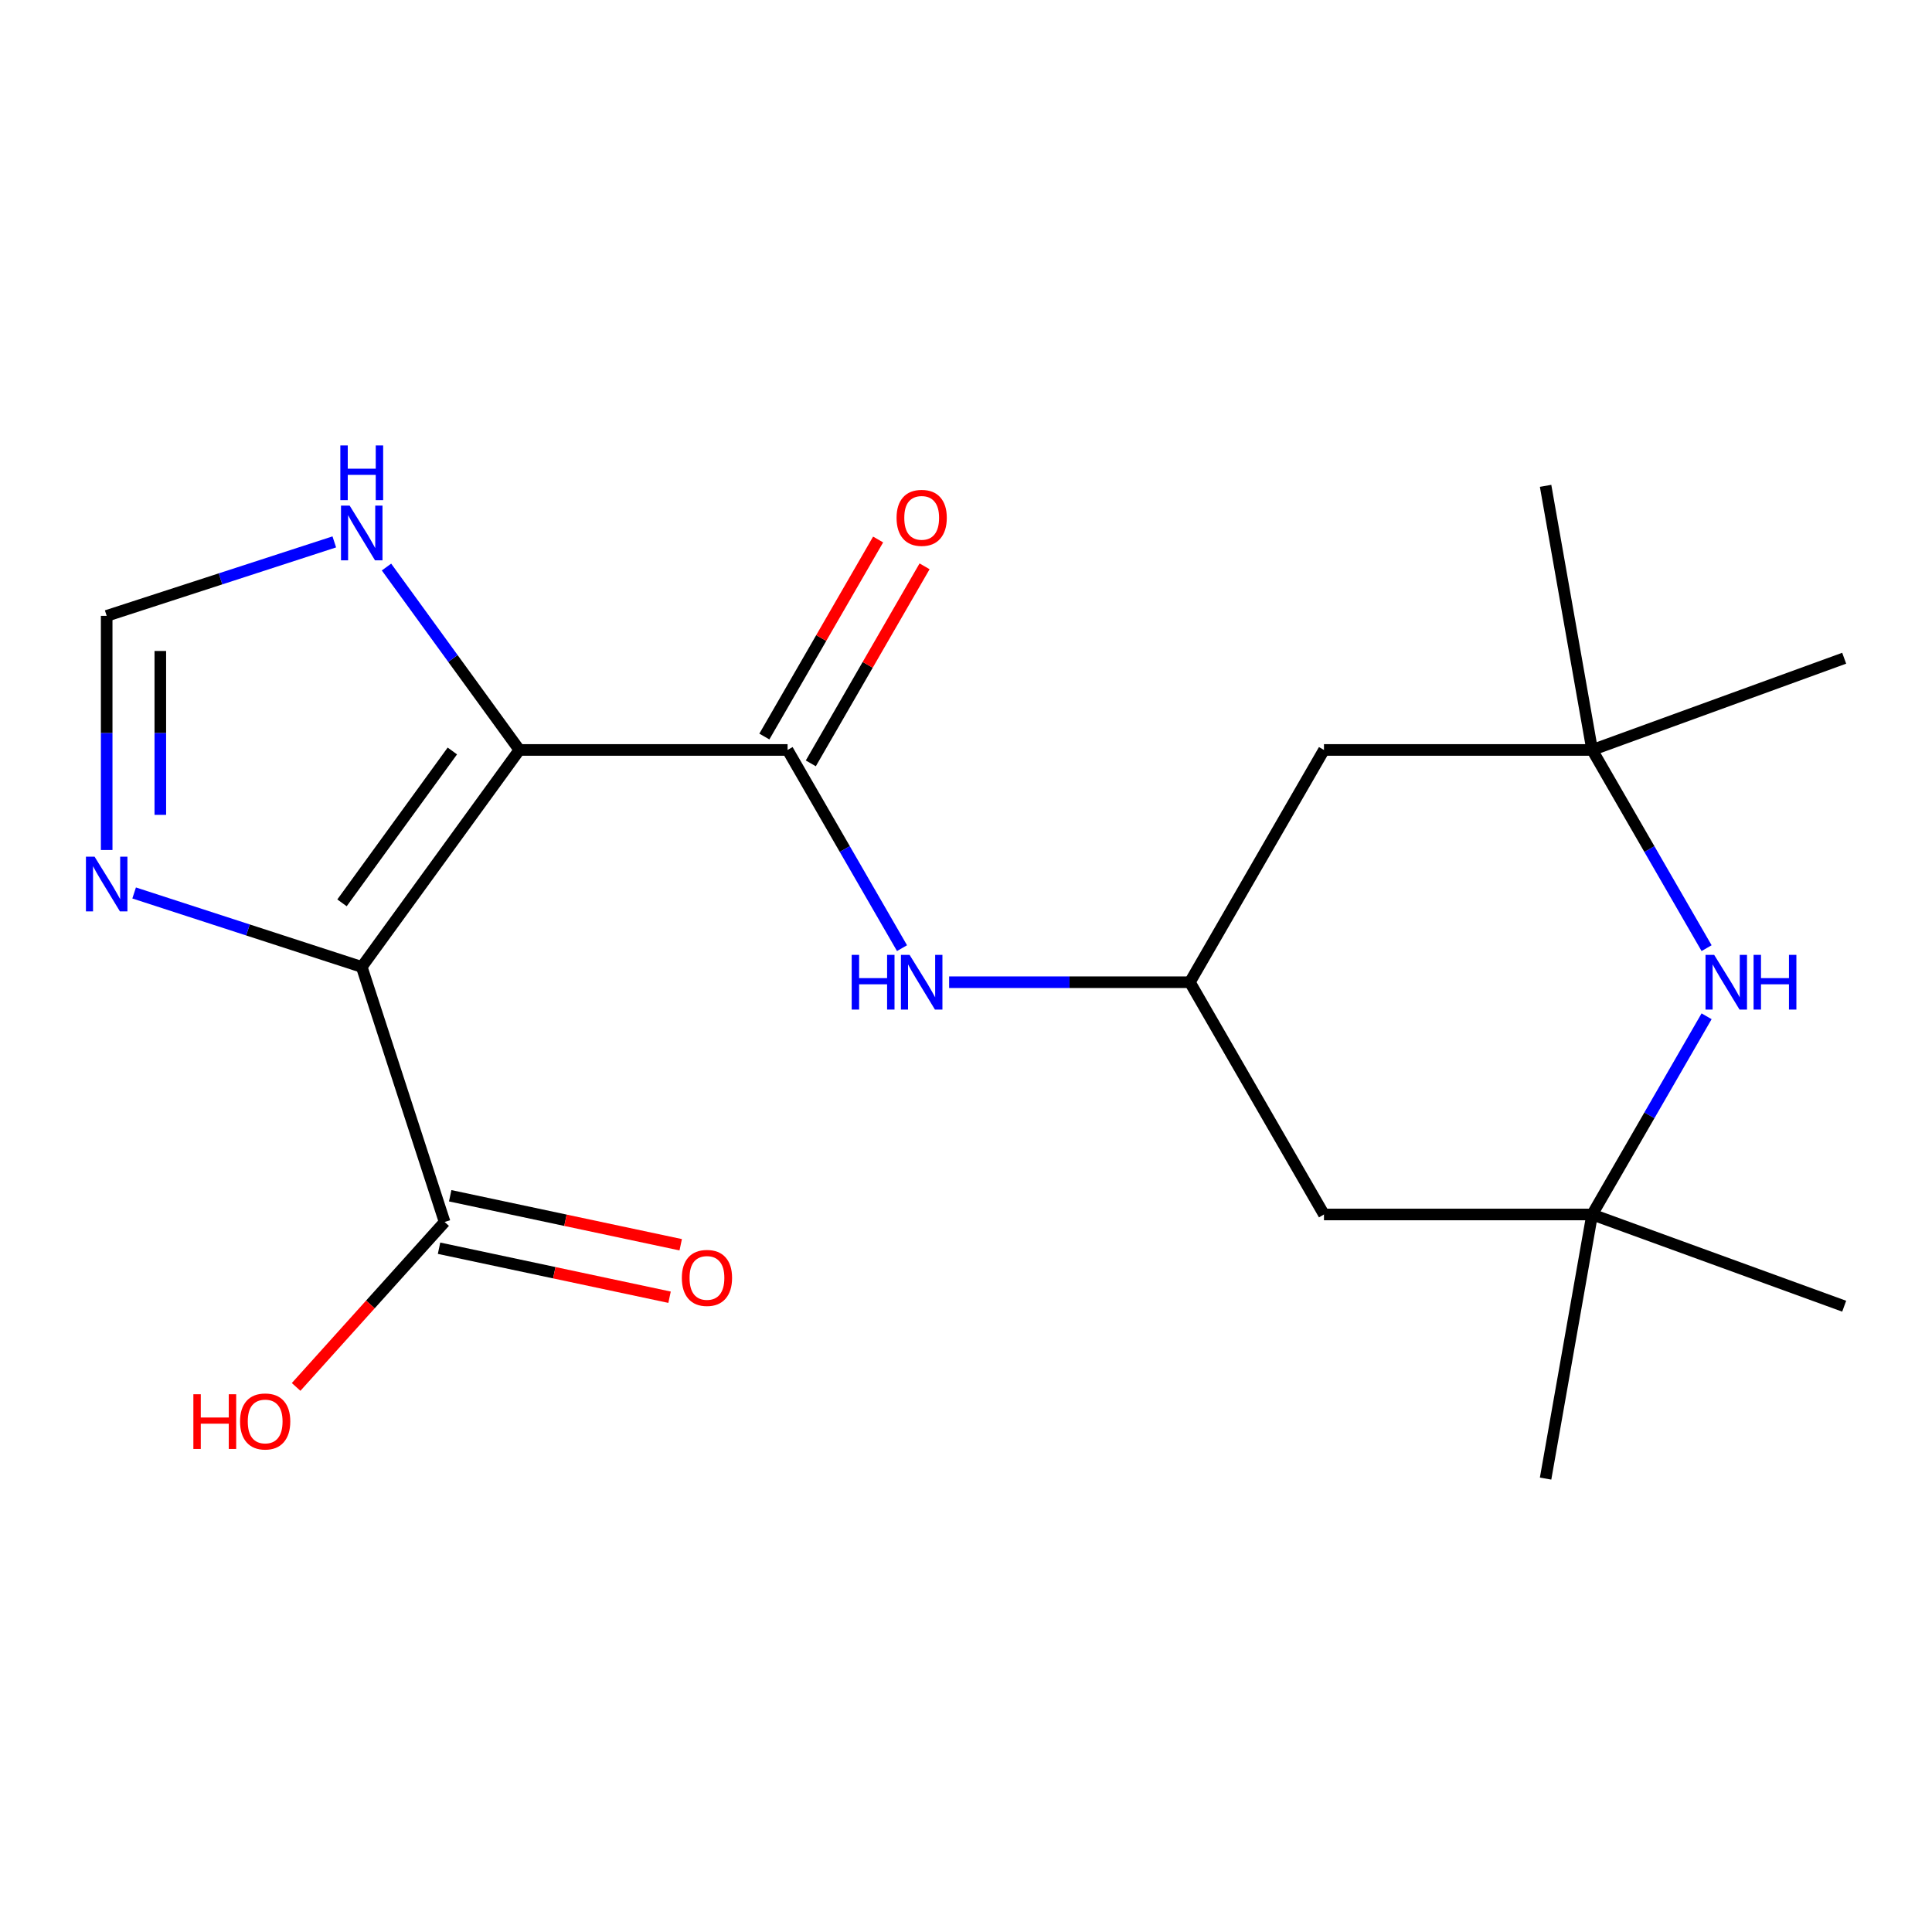 <?xml version='1.0' encoding='iso-8859-1'?>
<svg version='1.1' baseProfile='full'
              xmlns='http://www.w3.org/2000/svg'
                      xmlns:rdkit='http://www.rdkit.org/xml'
                      xmlns:xlink='http://www.w3.org/1999/xlink'
                  xml:space='preserve'
width='1000px' height='1000px' viewBox='0 0 1000 1000'>
<!-- END OF HEADER -->
<rect style='opacity:1.0;fill:#FFFFFF;stroke:none' width='1000' height='1000' x='0' y='0'> </rect>
<path class='bond-0' d='M 268.834,388.174 L 187.24,500.479' style='fill:none;fill-rule:evenodd;stroke:#000000;stroke-width:6px;stroke-linecap:butt;stroke-linejoin:miter;stroke-opacity:1' />
<path class='bond-0' d='M 234.134,388.701 L 177.018,467.314' style='fill:none;fill-rule:evenodd;stroke:#000000;stroke-width:6px;stroke-linecap:butt;stroke-linejoin:miter;stroke-opacity:1' />
<path class='bond-1' d='M 268.834,388.174 L 407.651,388.174' style='fill:none;fill-rule:evenodd;stroke:#000000;stroke-width:6px;stroke-linecap:butt;stroke-linejoin:miter;stroke-opacity:1' />
<path class='bond-4' d='M 268.834,388.174 L 234.441,340.837' style='fill:none;fill-rule:evenodd;stroke:#000000;stroke-width:6px;stroke-linecap:butt;stroke-linejoin:miter;stroke-opacity:1' />
<path class='bond-4' d='M 234.441,340.837 L 200.049,293.499' style='fill:none;fill-rule:evenodd;stroke:#0000FF;stroke-width:6px;stroke-linecap:butt;stroke-linejoin:miter;stroke-opacity:1' />
<path class='bond-2' d='M 187.24,500.479 L 128.334,481.339' style='fill:none;fill-rule:evenodd;stroke:#000000;stroke-width:6px;stroke-linecap:butt;stroke-linejoin:miter;stroke-opacity:1' />
<path class='bond-2' d='M 128.334,481.339 L 69.427,462.199' style='fill:none;fill-rule:evenodd;stroke:#0000FF;stroke-width:6px;stroke-linecap:butt;stroke-linejoin:miter;stroke-opacity:1' />
<path class='bond-3' d='M 187.24,500.479 L 230.136,632.501' style='fill:none;fill-rule:evenodd;stroke:#000000;stroke-width:6px;stroke-linecap:butt;stroke-linejoin:miter;stroke-opacity:1' />
<path class='bond-6' d='M 407.651,388.174 L 437.265,439.468' style='fill:none;fill-rule:evenodd;stroke:#000000;stroke-width:6px;stroke-linecap:butt;stroke-linejoin:miter;stroke-opacity:1' />
<path class='bond-6' d='M 437.265,439.468 L 466.88,490.762' style='fill:none;fill-rule:evenodd;stroke:#0000FF;stroke-width:6px;stroke-linecap:butt;stroke-linejoin:miter;stroke-opacity:1' />
<path class='bond-13' d='M 419.672,395.115 L 449.114,344.121' style='fill:none;fill-rule:evenodd;stroke:#000000;stroke-width:6px;stroke-linecap:butt;stroke-linejoin:miter;stroke-opacity:1' />
<path class='bond-13' d='M 449.114,344.121 L 478.555,293.126' style='fill:none;fill-rule:evenodd;stroke:#FF0000;stroke-width:6px;stroke-linecap:butt;stroke-linejoin:miter;stroke-opacity:1' />
<path class='bond-13' d='M 395.629,381.233 L 425.07,330.239' style='fill:none;fill-rule:evenodd;stroke:#000000;stroke-width:6px;stroke-linecap:butt;stroke-linejoin:miter;stroke-opacity:1' />
<path class='bond-13' d='M 425.07,330.239 L 454.512,279.245' style='fill:none;fill-rule:evenodd;stroke:#FF0000;stroke-width:6px;stroke-linecap:butt;stroke-linejoin:miter;stroke-opacity:1' />
<path class='bond-20' d='M 55.217,439.952 L 55.217,379.359' style='fill:none;fill-rule:evenodd;stroke:#0000FF;stroke-width:6px;stroke-linecap:butt;stroke-linejoin:miter;stroke-opacity:1' />
<path class='bond-20' d='M 55.217,379.359 L 55.217,318.766' style='fill:none;fill-rule:evenodd;stroke:#000000;stroke-width:6px;stroke-linecap:butt;stroke-linejoin:miter;stroke-opacity:1' />
<path class='bond-20' d='M 82.98,421.774 L 82.98,379.359' style='fill:none;fill-rule:evenodd;stroke:#0000FF;stroke-width:6px;stroke-linecap:butt;stroke-linejoin:miter;stroke-opacity:1' />
<path class='bond-20' d='M 82.98,379.359 L 82.98,336.944' style='fill:none;fill-rule:evenodd;stroke:#000000;stroke-width:6px;stroke-linecap:butt;stroke-linejoin:miter;stroke-opacity:1' />
<path class='bond-14' d='M 227.25,646.08 L 286.906,658.76' style='fill:none;fill-rule:evenodd;stroke:#000000;stroke-width:6px;stroke-linecap:butt;stroke-linejoin:miter;stroke-opacity:1' />
<path class='bond-14' d='M 286.906,658.76 L 346.563,671.44' style='fill:none;fill-rule:evenodd;stroke:#FF0000;stroke-width:6px;stroke-linecap:butt;stroke-linejoin:miter;stroke-opacity:1' />
<path class='bond-14' d='M 233.022,618.923 L 292.679,631.603' style='fill:none;fill-rule:evenodd;stroke:#000000;stroke-width:6px;stroke-linecap:butt;stroke-linejoin:miter;stroke-opacity:1' />
<path class='bond-14' d='M 292.679,631.603 L 352.335,644.284' style='fill:none;fill-rule:evenodd;stroke:#FF0000;stroke-width:6px;stroke-linecap:butt;stroke-linejoin:miter;stroke-opacity:1' />
<path class='bond-15' d='M 230.136,632.501 L 191.702,675.187' style='fill:none;fill-rule:evenodd;stroke:#000000;stroke-width:6px;stroke-linecap:butt;stroke-linejoin:miter;stroke-opacity:1' />
<path class='bond-15' d='M 191.702,675.187 L 153.268,717.872' style='fill:none;fill-rule:evenodd;stroke:#FF0000;stroke-width:6px;stroke-linecap:butt;stroke-linejoin:miter;stroke-opacity:1' />
<path class='bond-7' d='M 173.029,280.486 L 114.123,299.626' style='fill:none;fill-rule:evenodd;stroke:#0000FF;stroke-width:6px;stroke-linecap:butt;stroke-linejoin:miter;stroke-opacity:1' />
<path class='bond-7' d='M 114.123,299.626 L 55.217,318.766' style='fill:none;fill-rule:evenodd;stroke:#000000;stroke-width:6px;stroke-linecap:butt;stroke-linejoin:miter;stroke-opacity:1' />
<path class='bond-5' d='M 883.33,526.023 L 853.715,577.317' style='fill:none;fill-rule:evenodd;stroke:#0000FF;stroke-width:6px;stroke-linecap:butt;stroke-linejoin:miter;stroke-opacity:1' />
<path class='bond-5' d='M 853.715,577.317 L 824.1,628.611' style='fill:none;fill-rule:evenodd;stroke:#000000;stroke-width:6px;stroke-linecap:butt;stroke-linejoin:miter;stroke-opacity:1' />
<path class='bond-21' d='M 883.33,490.762 L 853.715,439.468' style='fill:none;fill-rule:evenodd;stroke:#0000FF;stroke-width:6px;stroke-linecap:butt;stroke-linejoin:miter;stroke-opacity:1' />
<path class='bond-21' d='M 853.715,439.468 L 824.1,388.174' style='fill:none;fill-rule:evenodd;stroke:#000000;stroke-width:6px;stroke-linecap:butt;stroke-linejoin:miter;stroke-opacity:1' />
<path class='bond-10' d='M 491.269,508.393 L 553.572,508.393' style='fill:none;fill-rule:evenodd;stroke:#0000FF;stroke-width:6px;stroke-linecap:butt;stroke-linejoin:miter;stroke-opacity:1' />
<path class='bond-10' d='M 553.572,508.393 L 615.876,508.393' style='fill:none;fill-rule:evenodd;stroke:#000000;stroke-width:6px;stroke-linecap:butt;stroke-linejoin:miter;stroke-opacity:1' />
<path class='bond-8' d='M 824.1,628.611 L 685.284,628.611' style='fill:none;fill-rule:evenodd;stroke:#000000;stroke-width:6px;stroke-linecap:butt;stroke-linejoin:miter;stroke-opacity:1' />
<path class='bond-16' d='M 824.1,628.611 L 954.545,676.089' style='fill:none;fill-rule:evenodd;stroke:#000000;stroke-width:6px;stroke-linecap:butt;stroke-linejoin:miter;stroke-opacity:1' />
<path class='bond-17' d='M 824.1,628.611 L 799.995,765.319' style='fill:none;fill-rule:evenodd;stroke:#000000;stroke-width:6px;stroke-linecap:butt;stroke-linejoin:miter;stroke-opacity:1' />
<path class='bond-9' d='M 824.1,388.174 L 685.284,388.174' style='fill:none;fill-rule:evenodd;stroke:#000000;stroke-width:6px;stroke-linecap:butt;stroke-linejoin:miter;stroke-opacity:1' />
<path class='bond-18' d='M 824.1,388.174 L 799.995,251.466' style='fill:none;fill-rule:evenodd;stroke:#000000;stroke-width:6px;stroke-linecap:butt;stroke-linejoin:miter;stroke-opacity:1' />
<path class='bond-19' d='M 824.1,388.174 L 954.545,340.696' style='fill:none;fill-rule:evenodd;stroke:#000000;stroke-width:6px;stroke-linecap:butt;stroke-linejoin:miter;stroke-opacity:1' />
<path class='bond-11' d='M 615.876,508.393 L 685.284,388.174' style='fill:none;fill-rule:evenodd;stroke:#000000;stroke-width:6px;stroke-linecap:butt;stroke-linejoin:miter;stroke-opacity:1' />
<path class='bond-12' d='M 615.876,508.393 L 685.284,628.611' style='fill:none;fill-rule:evenodd;stroke:#000000;stroke-width:6px;stroke-linecap:butt;stroke-linejoin:miter;stroke-opacity:1' />
<path  class='atom-3' d='M 48.957 443.422
L 58.237 458.422
Q 59.157 459.902, 60.637 462.582
Q 62.117 465.262, 62.197 465.422
L 62.197 443.422
L 65.957 443.422
L 65.957 471.742
L 62.077 471.742
L 52.117 455.342
Q 50.957 453.422, 49.717 451.222
Q 48.517 449.022, 48.157 448.342
L 48.157 471.742
L 44.477 471.742
L 44.477 443.422
L 48.957 443.422
' fill='#0000FF'/>
<path  class='atom-5' d='M 180.98 261.709
L 190.26 276.709
Q 191.18 278.189, 192.66 280.869
Q 194.14 283.549, 194.22 283.709
L 194.22 261.709
L 197.98 261.709
L 197.98 290.029
L 194.1 290.029
L 184.14 273.629
Q 182.98 271.709, 181.74 269.509
Q 180.54 267.309, 180.18 266.629
L 180.18 290.029
L 176.5 290.029
L 176.5 261.709
L 180.98 261.709
' fill='#0000FF'/>
<path  class='atom-5' d='M 176.16 230.557
L 180 230.557
L 180 242.597
L 194.48 242.597
L 194.48 230.557
L 198.32 230.557
L 198.32 258.877
L 194.48 258.877
L 194.48 245.797
L 180 245.797
L 180 258.877
L 176.16 258.877
L 176.16 230.557
' fill='#0000FF'/>
<path  class='atom-6' d='M 887.249 494.233
L 896.529 509.233
Q 897.449 510.713, 898.929 513.393
Q 900.409 516.073, 900.489 516.233
L 900.489 494.233
L 904.249 494.233
L 904.249 522.553
L 900.369 522.553
L 890.409 506.153
Q 889.249 504.233, 888.009 502.033
Q 886.809 499.833, 886.449 499.153
L 886.449 522.553
L 882.769 522.553
L 882.769 494.233
L 887.249 494.233
' fill='#0000FF'/>
<path  class='atom-6' d='M 907.649 494.233
L 911.489 494.233
L 911.489 506.273
L 925.969 506.273
L 925.969 494.233
L 929.809 494.233
L 929.809 522.553
L 925.969 522.553
L 925.969 509.473
L 911.489 509.473
L 911.489 522.553
L 907.649 522.553
L 907.649 494.233
' fill='#0000FF'/>
<path  class='atom-7' d='M 440.839 494.233
L 444.679 494.233
L 444.679 506.273
L 459.159 506.273
L 459.159 494.233
L 462.999 494.233
L 462.999 522.553
L 459.159 522.553
L 459.159 509.473
L 444.679 509.473
L 444.679 522.553
L 440.839 522.553
L 440.839 494.233
' fill='#0000FF'/>
<path  class='atom-7' d='M 470.799 494.233
L 480.079 509.233
Q 480.999 510.713, 482.479 513.393
Q 483.959 516.073, 484.039 516.233
L 484.039 494.233
L 487.799 494.233
L 487.799 522.553
L 483.919 522.553
L 473.959 506.153
Q 472.799 504.233, 471.559 502.033
Q 470.359 499.833, 469.999 499.153
L 469.999 522.553
L 466.319 522.553
L 466.319 494.233
L 470.799 494.233
' fill='#0000FF'/>
<path  class='atom-14' d='M 464.059 268.035
Q 464.059 261.235, 467.419 257.435
Q 470.779 253.635, 477.059 253.635
Q 483.339 253.635, 486.699 257.435
Q 490.059 261.235, 490.059 268.035
Q 490.059 274.915, 486.659 278.835
Q 483.259 282.715, 477.059 282.715
Q 470.819 282.715, 467.419 278.835
Q 464.059 274.955, 464.059 268.035
M 477.059 279.515
Q 481.379 279.515, 483.699 276.635
Q 486.059 273.715, 486.059 268.035
Q 486.059 262.475, 483.699 259.675
Q 481.379 256.835, 477.059 256.835
Q 472.739 256.835, 470.379 259.635
Q 468.059 262.435, 468.059 268.035
Q 468.059 273.755, 470.379 276.635
Q 472.739 279.515, 477.059 279.515
' fill='#FF0000'/>
<path  class='atom-15' d='M 352.919 661.443
Q 352.919 654.643, 356.279 650.843
Q 359.639 647.043, 365.919 647.043
Q 372.199 647.043, 375.559 650.843
Q 378.919 654.643, 378.919 661.443
Q 378.919 668.323, 375.519 672.243
Q 372.119 676.123, 365.919 676.123
Q 359.679 676.123, 356.279 672.243
Q 352.919 668.363, 352.919 661.443
M 365.919 672.923
Q 370.239 672.923, 372.559 670.043
Q 374.919 667.123, 374.919 661.443
Q 374.919 655.883, 372.559 653.083
Q 370.239 650.243, 365.919 650.243
Q 361.599 650.243, 359.239 653.043
Q 356.919 655.843, 356.919 661.443
Q 356.919 667.163, 359.239 670.043
Q 361.599 672.923, 365.919 672.923
' fill='#FF0000'/>
<path  class='atom-16' d='M 100.09 721.662
L 103.93 721.662
L 103.93 733.702
L 118.41 733.702
L 118.41 721.662
L 122.25 721.662
L 122.25 749.982
L 118.41 749.982
L 118.41 736.902
L 103.93 736.902
L 103.93 749.982
L 100.09 749.982
L 100.09 721.662
' fill='#FF0000'/>
<path  class='atom-16' d='M 124.25 735.742
Q 124.25 728.942, 127.61 725.142
Q 130.97 721.342, 137.25 721.342
Q 143.53 721.342, 146.89 725.142
Q 150.25 728.942, 150.25 735.742
Q 150.25 742.622, 146.85 746.542
Q 143.45 750.422, 137.25 750.422
Q 131.01 750.422, 127.61 746.542
Q 124.25 742.662, 124.25 735.742
M 137.25 747.222
Q 141.57 747.222, 143.89 744.342
Q 146.25 741.422, 146.25 735.742
Q 146.25 730.182, 143.89 727.382
Q 141.57 724.542, 137.25 724.542
Q 132.93 724.542, 130.57 727.342
Q 128.25 730.142, 128.25 735.742
Q 128.25 741.462, 130.57 744.342
Q 132.93 747.222, 137.25 747.222
' fill='#FF0000'/>
</svg>
